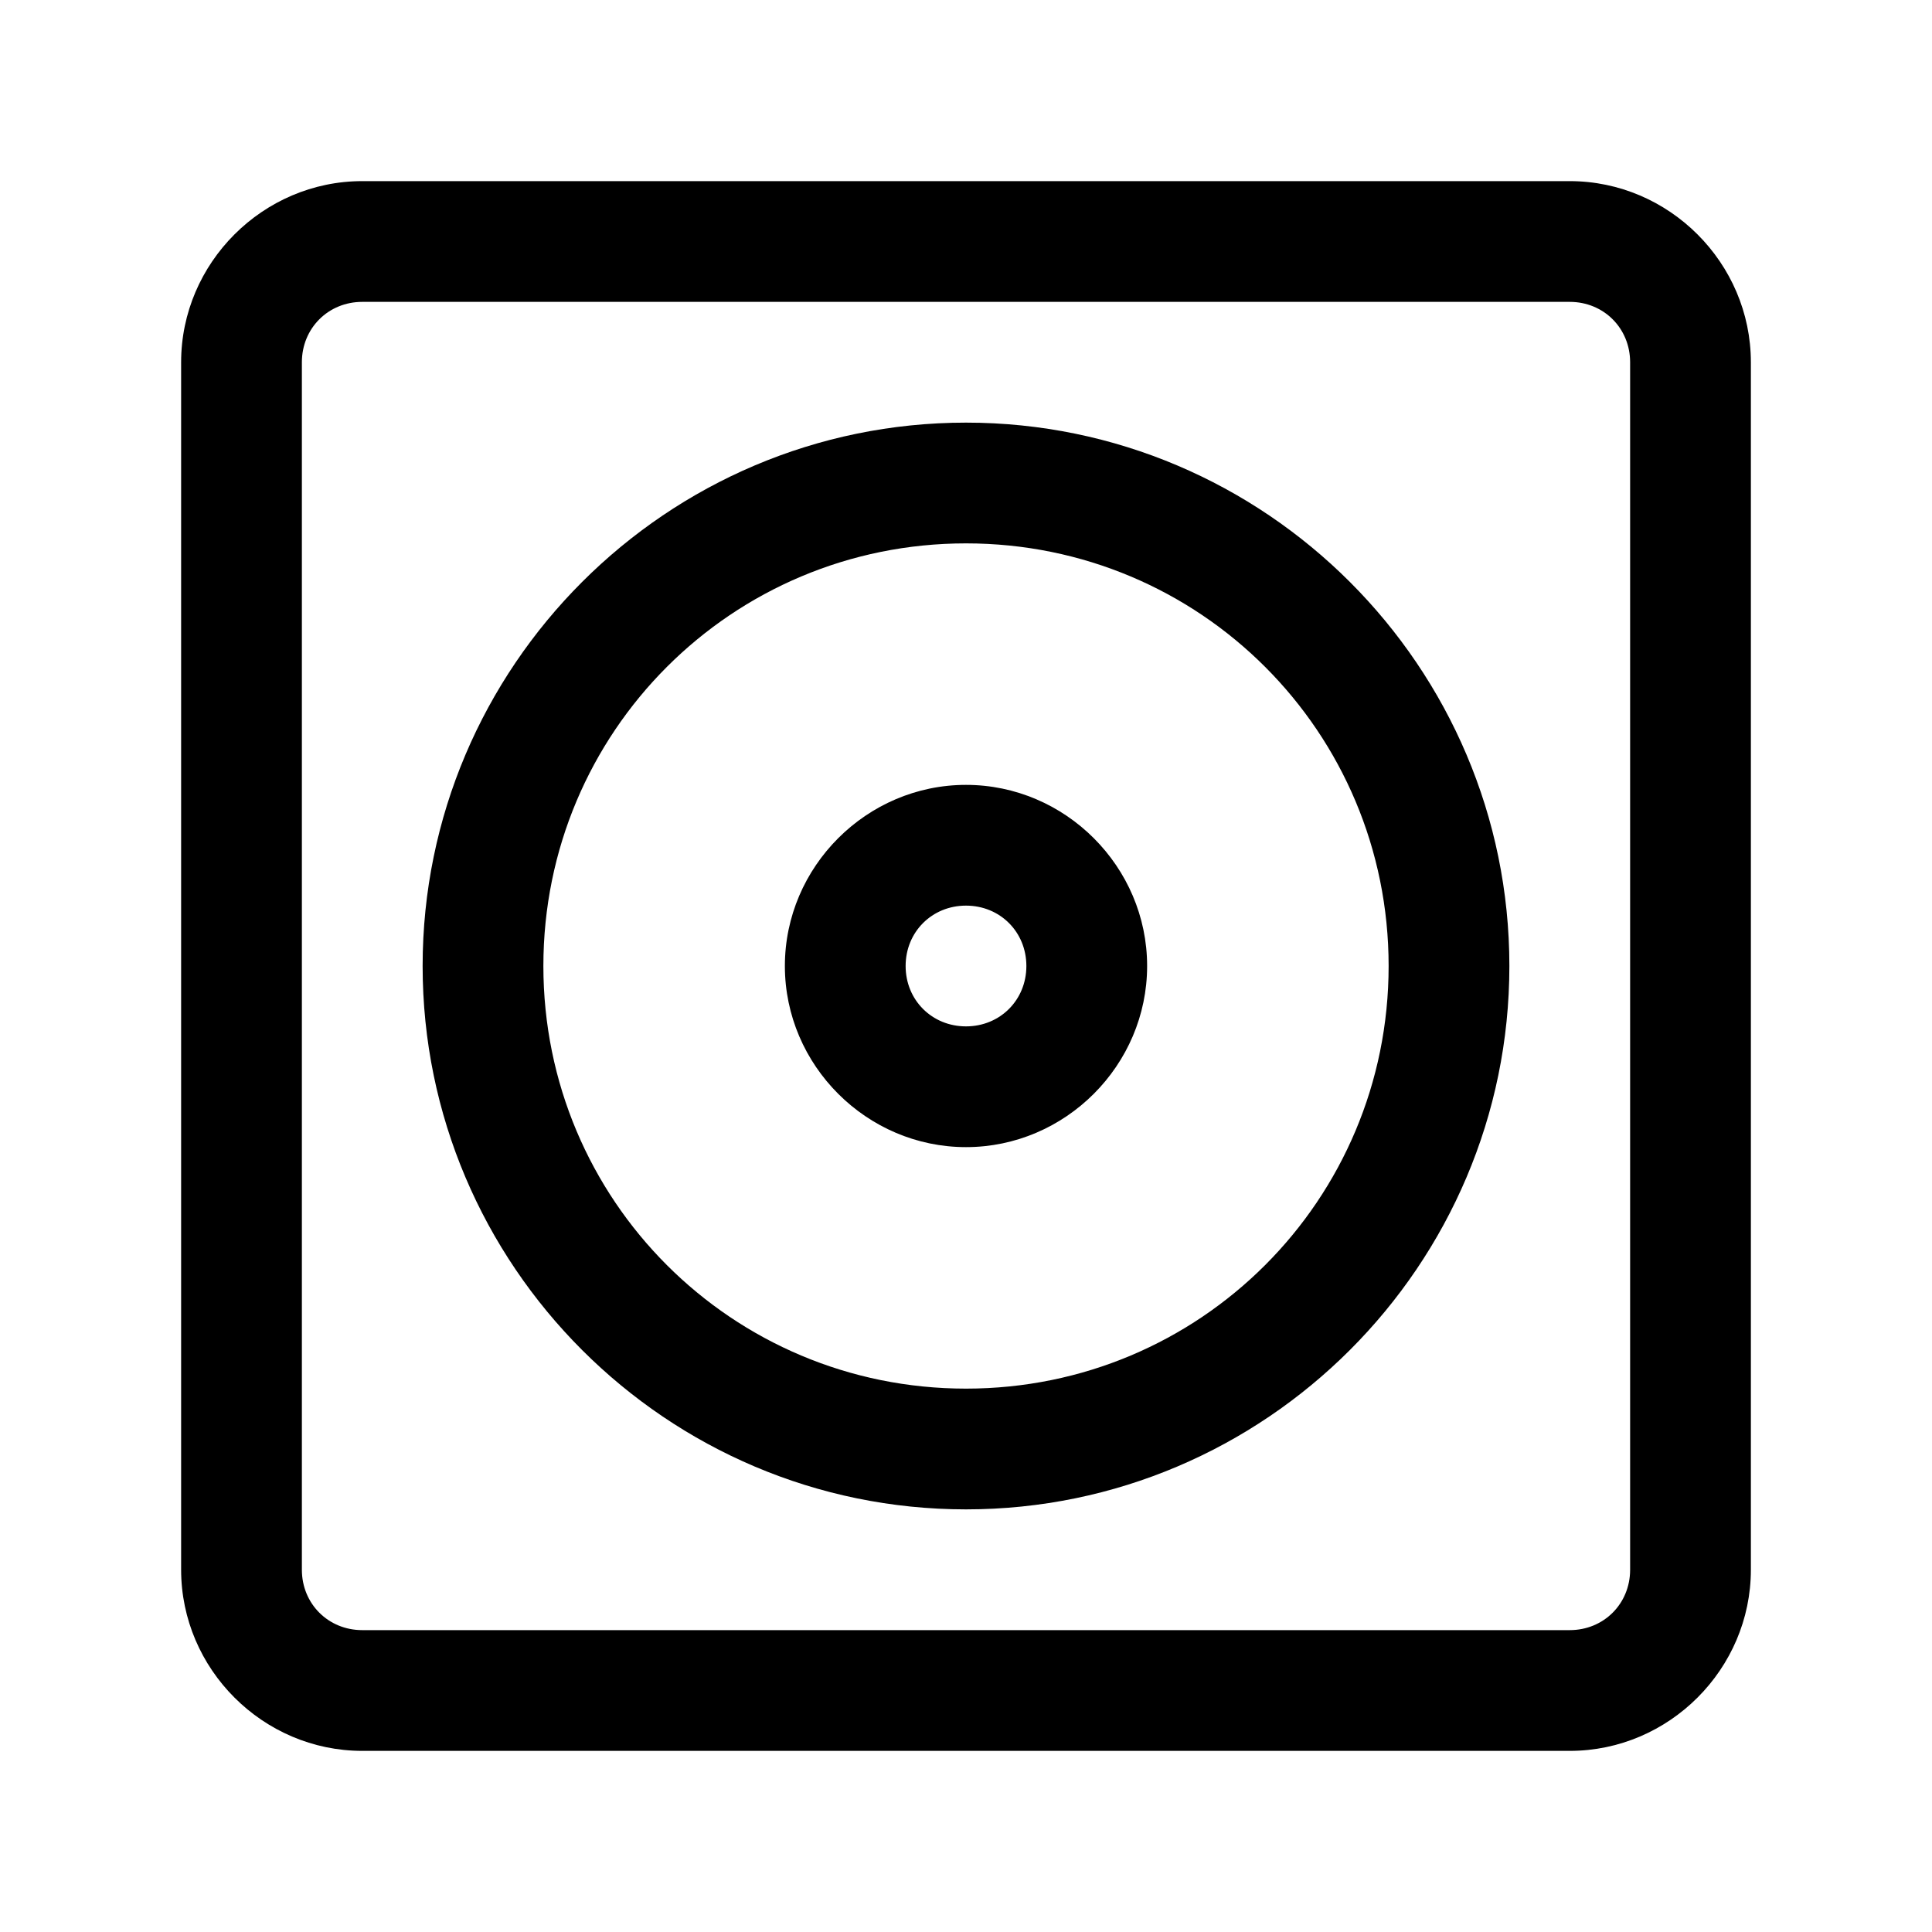 <?xml version="1.0" encoding="utf-8"?>
<!-- Generator: Adobe Illustrator 21.0.2, SVG Export Plug-In . SVG Version: 6.00 Build 0)  -->
<svg version="1.1" id="Layer_1" xmlns="http://www.w3.org/2000/svg" xmlns:xlink="http://www.w3.org/1999/xlink" x="0px" y="0px"
	 viewBox="0 0 32 32" style="enable-background:new 0 0 32 32;" xml:space="preserve">
<path d="M6,3C4.355,3,3,4.355,3,6v20c0,1.645,1.355,3,3,3h20c1.645,0,3-1.355,3-3V6c0-1.645-1.355-3-3-3H6z M6,5h20
	c0.563,0,1,0.437,1,1v20c0,0.563-0.437,1-1,1H6c-0.563,0-1-0.437-1-1V6C5,5.437,5.437,5,6,5z M16,7c-4.959,0-9,4.041-9,9
	s4.041,9,9,9s9-4.041,9-9S20.959,7,16,7z M16,9c3.878,0,7,3.122,7,7s-3.122,7-7,7s-7-3.122-7-7S12.122,9,16,9z M16,13
	c-1.645,0-3,1.355-3,3s1.355,3,3,3s3-1.355,3-3S17.645,13,16,13z M16,15c0.564,0,1,0.436,1,1s-0.436,1-1,1c-0.564,0-1-0.436-1-1
	S15.436,15,16,15z"/>
</svg>
